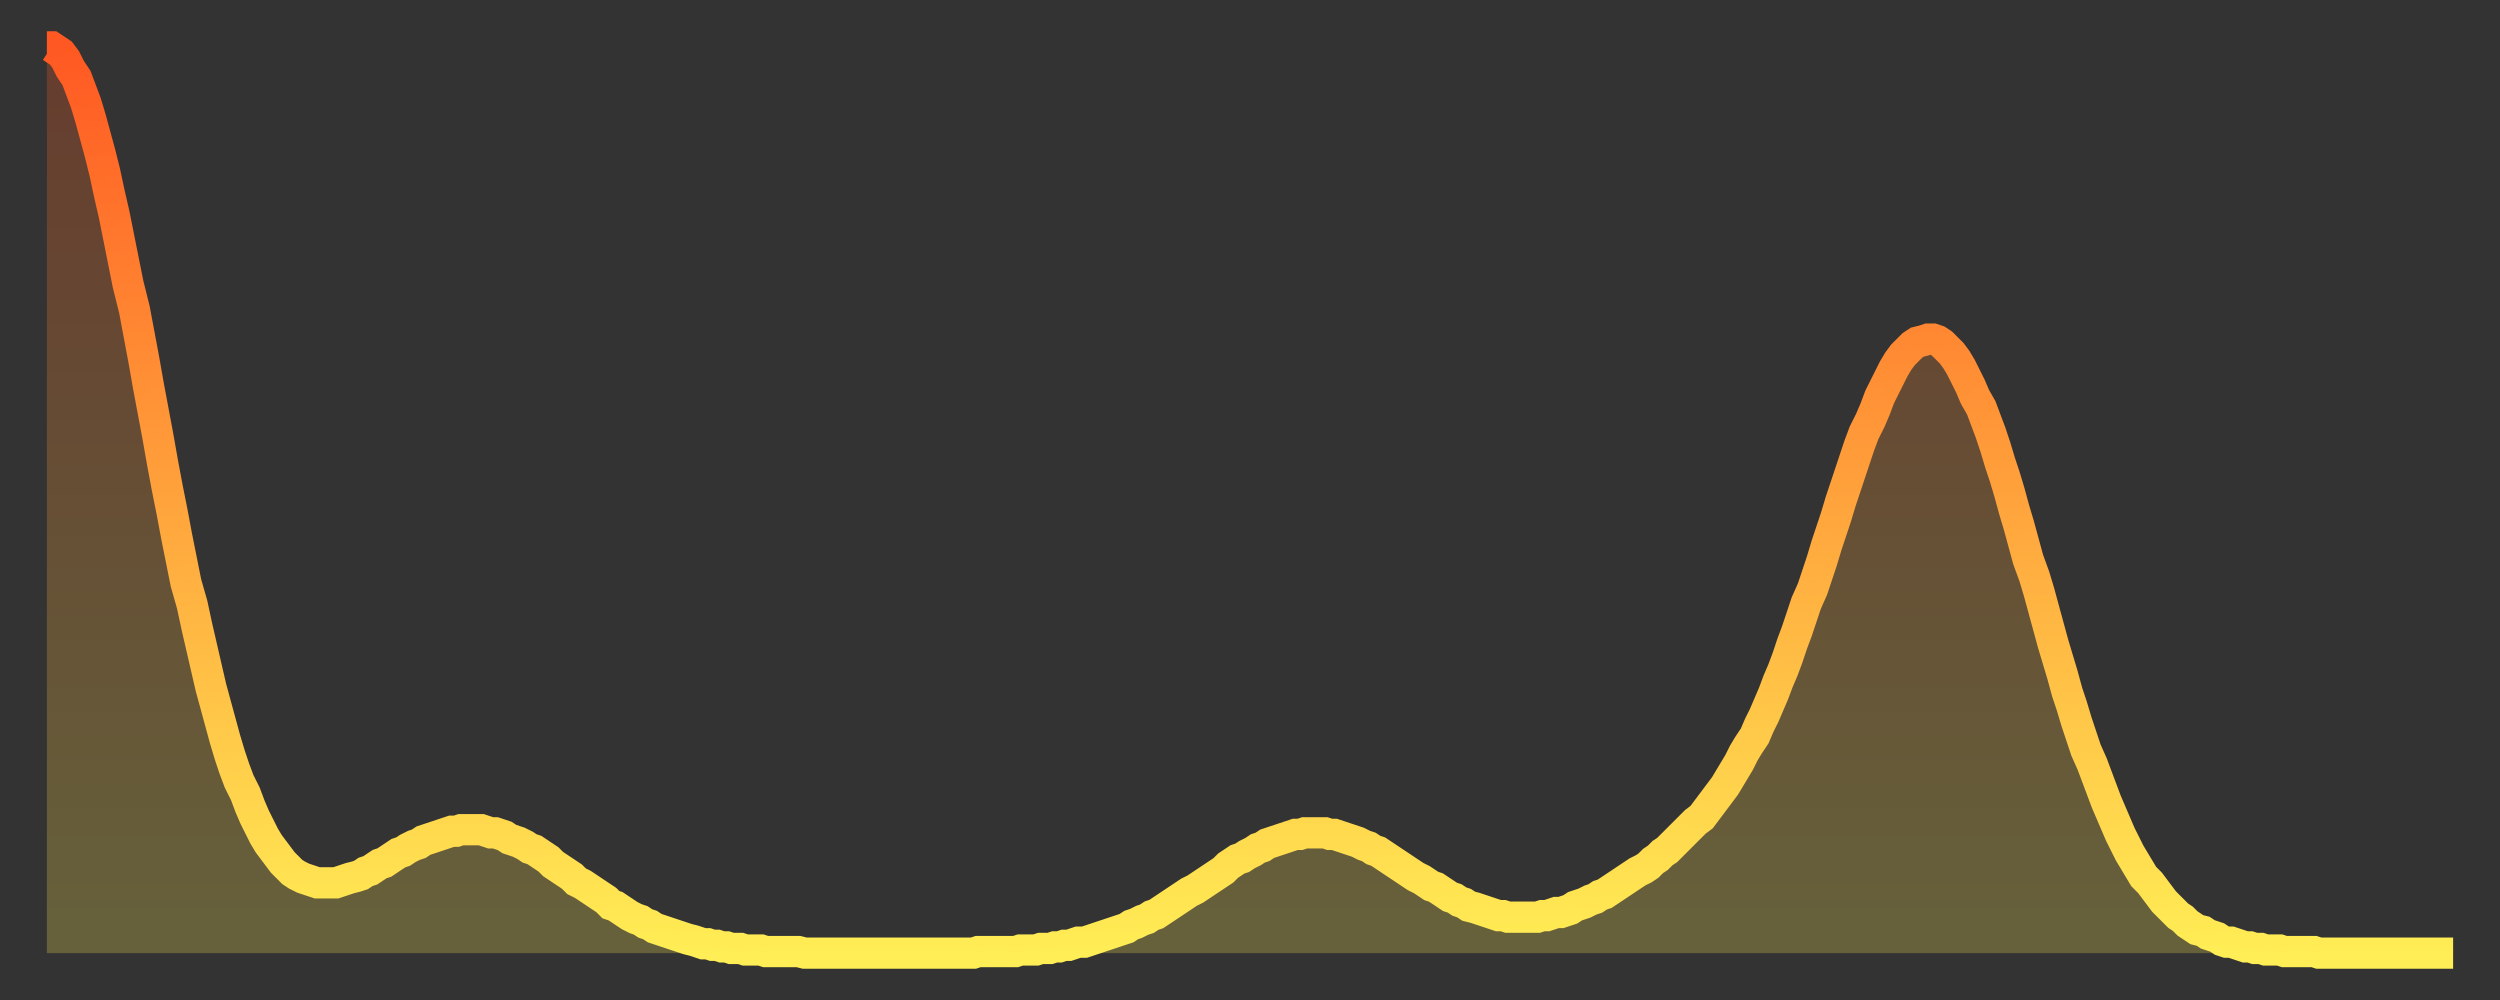 <?xml version="1.0" encoding="utf-8" ?>
<svg baseProfile="full" height="64" version="1.1" width="160" xmlns="http://www.w3.org/2000/svg" xmlns:ev="http://www.w3.org/2001/xml-events" xmlns:xlink="http://www.w3.org/1999/xlink"><rect width="100%" height="100%" fill="#333333" stroke="none"/><defs><linearGradient id="id4171620" x1="0" x2="0" y1="0" y2="1"><stop offset="0%" stop-color="#ff5822" /><stop offset="50%" stop-color="#ffa33c" /><stop offset="100%" stop-color="#ffee55" /></linearGradient></defs><g transform="translate(3,3)"><g><path d="M 0.0 0.0 0.3 0.0 0.6 0.2 0.9 0.4 1.2 0.8 1.5 1.4 1.9 2.0 2.2 2.8 2.5 3.6 2.8 4.6 3.1 5.7 3.4 6.8 3.7 8.0 4.0 9.4 4.3 10.7 4.6 12.2 4.9 13.7 5.2 15.2 5.6 16.8 5.9 18.4 6.2 20.0 6.5 21.7 6.8 23.3 7.1 24.9 7.4 26.6 7.7 28.2 8.0 29.7 8.3 31.3 8.6 32.8 8.9 34.3 9.3 35.7 9.6 37.1 9.9 38.4 10.2 39.7 10.5 41.0 10.8 42.1 11.1 43.2 11.4 44.3 11.7 45.3 12.0 46.2 12.3 47.0 12.7 47.8 13.0 48.6 13.3 49.3 13.6 49.9 13.9 50.5 14.2 51.0 14.5 51.4 14.8 51.8 15.1 52.2 15.4 52.5 15.7 52.8 16.0 53.0 16.4 53.2 16.7 53.3 17.0 53.4 17.3 53.5 17.6 53.5 17.9 53.5 18.2 53.5 18.5 53.5 18.8 53.4 19.1 53.3 19.4 53.2 19.8 53.1 20.1 53.0 20.4 52.8 20.7 52.7 21.0 52.5 21.3 52.3 21.6 52.2 21.9 52.0 22.2 51.8 22.5 51.6 22.8 51.5 23.1 51.3 23.5 51.1 23.8 51.0 24.1 50.8 24.4 50.7 24.7 50.6 25.0 50.5 25.3 50.4 25.6 50.3 25.9 50.2 26.2 50.2 26.5 50.1 26.8 50.1 27.2 50.1 27.5 50.1 27.8 50.1 28.1 50.2 28.4 50.3 28.7 50.3 29.0 50.4 29.3 50.5 29.6 50.7 29.9 50.8 30.2 50.9 30.6 51.1 30.9 51.3 31.2 51.4 31.5 51.6 31.8 51.8 32.1 52.0 32.4 52.3 32.7 52.5 33.0 52.7 33.3 52.9 33.6 53.1 33.9 53.4 34.3 53.6 34.6 53.8 34.9 54.0 35.2 54.2 35.5 54.4 35.8 54.6 36.1 54.9 36.4 55.0 36.7 55.2 37.0 55.4 37.3 55.6 37.7 55.8 38.0 55.9 38.3 56.1 38.6 56.2 38.9 56.4 39.2 56.5 39.5 56.6 39.8 56.7 40.1 56.8 40.4 56.9 40.7 57.0 41.0 57.1 41.4 57.2 41.7 57.3 42.0 57.4 42.3 57.4 42.6 57.5 42.9 57.5 43.2 57.6 43.5 57.6 43.8 57.7 44.1 57.7 44.4 57.7 44.7 57.8 45.1 57.8 45.4 57.8 45.7 57.8 46.0 57.9 46.3 57.9 46.6 57.9 46.9 57.9 47.2 57.9 47.5 57.9 47.8 57.9 48.1 57.9 48.5 58.0 48.8 58.0 49.1 58.0 49.4 58.0 49.7 58.0 50.0 58.0 50.3 58.0 50.6 58.0 50.9 58.0 51.2 58.0 51.5 58.0 51.8 58.0 52.2 58.0 52.5 58.0 52.8 58.0 53.1 58.0 53.4 58.0 53.7 58.0 54.0 58.0 54.3 58.0 54.6 58.0 54.9 58.0 55.2 58.0 55.6 58.0 55.9 58.0 56.2 58.0 56.5 58.0 56.8 58.0 57.1 58.0 57.4 58.0 57.7 58.0 58.0 58.0 58.3 58.0 58.6 58.0 58.9 58.0 59.3 58.0 59.6 57.9 59.9 57.9 60.2 57.9 60.5 57.9 60.8 57.9 61.1 57.9 61.4 57.9 61.7 57.9 62.0 57.9 62.3 57.8 62.6 57.8 63.0 57.8 63.3 57.8 63.6 57.7 63.9 57.7 64.2 57.7 64.5 57.6 64.8 57.6 65.1 57.5 65.4 57.5 65.7 57.4 66.0 57.3 66.4 57.3 66.7 57.2 67.0 57.1 67.3 57.0 67.6 56.9 67.9 56.8 68.2 56.7 68.5 56.6 68.8 56.5 69.1 56.4 69.4 56.2 69.7 56.1 70.1 55.9 70.4 55.8 70.7 55.6 71.0 55.5 71.3 55.3 71.6 55.1 71.9 54.9 72.2 54.7 72.5 54.5 72.8 54.3 73.1 54.1 73.5 53.9 73.8 53.7 74.1 53.5 74.4 53.3 74.7 53.1 75.0 52.9 75.3 52.7 75.6 52.4 75.9 52.2 76.2 52.0 76.5 51.9 76.8 51.7 77.2 51.5 77.5 51.3 77.8 51.2 78.1 51.0 78.4 50.9 78.7 50.8 79.0 50.7 79.3 50.6 79.6 50.5 79.9 50.4 80.2 50.4 80.5 50.3 80.9 50.3 81.2 50.3 81.5 50.3 81.8 50.3 82.1 50.4 82.4 50.4 82.7 50.5 83.0 50.6 83.3 50.7 83.6 50.8 83.9 50.9 84.3 51.1 84.6 51.2 84.9 51.4 85.2 51.5 85.5 51.7 85.8 51.9 86.1 52.1 86.4 52.3 86.7 52.5 87.0 52.7 87.3 52.9 87.6 53.1 88.0 53.3 88.3 53.5 88.6 53.7 88.9 53.8 89.2 54.0 89.5 54.2 89.8 54.4 90.1 54.5 90.4 54.7 90.7 54.8 91.0 55.0 91.4 55.1 91.7 55.2 92.0 55.3 92.3 55.4 92.6 55.5 92.9 55.6 93.2 55.6 93.5 55.7 93.8 55.7 94.1 55.7 94.4 55.7 94.7 55.7 95.1 55.7 95.4 55.7 95.7 55.6 96.0 55.6 96.3 55.5 96.6 55.4 96.9 55.4 97.2 55.3 97.5 55.2 97.8 55.0 98.1 54.9 98.4 54.8 98.8 54.6 99.1 54.5 99.4 54.3 99.7 54.2 100.0 54.0 100.3 53.8 100.6 53.6 100.9 53.4 101.2 53.2 101.5 53.0 101.8 52.8 102.2 52.6 102.5 52.4 102.8 52.1 103.1 51.9 103.4 51.6 103.7 51.4 104.0 51.1 104.3 50.8 104.6 50.5 104.9 50.2 105.2 49.9 105.5 49.6 105.9 49.3 106.2 48.9 106.5 48.5 106.8 48.1 107.1 47.7 107.4 47.3 107.7 46.8 108.0 46.3 108.3 45.8 108.6 45.2 108.9 44.7 109.3 44.1 109.6 43.4 109.9 42.8 110.2 42.1 110.5 41.4 110.8 40.6 111.1 39.9 111.4 39.1 111.7 38.2 112.0 37.4 112.3 36.5 112.6 35.6 113.0 34.7 113.3 33.8 113.6 32.9 113.9 31.9 114.2 31.0 114.5 30.1 114.8 29.1 115.1 28.2 115.4 27.3 115.7 26.4 116.0 25.5 116.3 24.7 116.7 23.9 117.0 23.2 117.3 22.4 117.6 21.8 117.9 21.2 118.2 20.6 118.5 20.1 118.8 19.7 119.1 19.4 119.4 19.1 119.7 18.9 120.1 18.8 120.4 18.7 120.7 18.7 121.0 18.8 121.3 19.0 121.6 19.3 121.9 19.6 122.2 20.0 122.5 20.5 122.8 21.1 123.1 21.7 123.4 22.4 123.8 23.1 124.1 23.9 124.4 24.7 124.7 25.6 125.0 26.6 125.3 27.5 125.6 28.5 125.9 29.6 126.2 30.6 126.5 31.7 126.8 32.8 127.2 33.9 127.5 34.9 127.8 36.0 128.1 37.1 128.4 38.2 128.7 39.2 129.0 40.2 129.3 41.3 129.6 42.2 129.9 43.2 130.2 44.1 130.5 45.0 130.9 45.9 131.2 46.7 131.5 47.5 131.8 48.3 132.1 49.0 132.4 49.7 132.7 50.4 133.0 51.0 133.3 51.6 133.6 52.1 133.9 52.6 134.2 53.1 134.6 53.5 134.9 53.9 135.2 54.3 135.5 54.7 135.8 55.0 136.1 55.3 136.4 55.6 136.7 55.8 137.0 56.1 137.3 56.3 137.6 56.5 138.0 56.6 138.3 56.8 138.6 56.9 138.9 57.0 139.2 57.2 139.5 57.3 139.8 57.3 140.1 57.4 140.4 57.5 140.7 57.6 141.0 57.6 141.3 57.7 141.7 57.7 142.0 57.8 142.3 57.8 142.6 57.8 142.9 57.8 143.2 57.9 143.5 57.9 143.8 57.9 144.1 57.9 144.4 57.9 144.7 57.9 145.1 57.9 145.4 58.0 145.7 58.0 146.0 58.0 146.3 58.0 146.6 58.0 146.9 58.0 147.2 58.0 147.5 58.0 147.8 58.0 148.1 58.0 148.4 58.0 148.8 58.0 149.1 58.0 149.4 58.0 149.7 58.0 150.0 58.0 150.3 58.0 150.6 58.0 150.9 58.0 151.2 58.0 151.5 58.0 151.8 58.0 152.1 58.0 152.5 58.0 152.8 58.0 153.1 58.0 153.4 58.0 153.7 58.0 154.0 58.0" fill="none" id="graph-curve" opacity="1" stroke="url(#id4171620)" stroke-width="2" /><path d="M 0 58 L 0.0 0.0 0.3 0.0 0.6 0.2 0.9 0.4 1.2 0.8 1.5 1.4 1.9 2.0 2.2 2.8 2.5 3.6 2.8 4.6 3.1 5.7 3.4 6.8 3.7 8.0 4.0 9.4 4.3 10.7 4.6 12.2 4.9 13.7 5.2 15.2 5.6 16.8 5.9 18.4 6.2 20.0 6.5 21.7 6.8 23.3 7.1 24.9 7.4 26.6 7.7 28.2 8.0 29.7 8.3 31.3 8.6 32.8 8.9 34.3 9.3 35.7 9.6 37.1 9.9 38.4 10.2 39.7 10.5 41.0 10.8 42.1 11.1 43.2 11.4 44.3 11.7 45.3 12.0 46.2 12.3 47.0 12.7 47.8 13.0 48.6 13.3 49.3 13.6 49.9 13.9 50.5 14.2 51.0 14.5 51.4 14.8 51.8 15.1 52.2 15.4 52.5 15.7 52.8 16.0 53.0 16.4 53.2 16.7 53.3 17.0 53.4 17.3 53.5 17.6 53.5 17.9 53.5 18.2 53.5 18.5 53.5 18.8 53.4 19.1 53.3 19.4 53.2 19.8 53.1 20.1 53.0 20.4 52.8 20.7 52.7 21.0 52.5 21.3 52.3 21.6 52.2 21.9 52.0 22.2 51.8 22.5 51.6 22.8 51.5 23.1 51.3 23.5 51.1 23.8 51.0 24.1 50.8 24.4 50.7 24.7 50.6 25.0 50.5 25.3 50.4 25.6 50.3 25.9 50.2 26.2 50.2 26.5 50.1 26.8 50.1 27.2 50.1 27.5 50.1 27.8 50.1 28.1 50.2 28.4 50.3 28.7 50.3 29.0 50.4 29.3 50.5 29.6 50.7 29.9 50.8 30.2 50.9 30.6 51.1 30.9 51.3 31.2 51.4 31.5 51.6 31.8 51.8 32.1 52.0 32.4 52.3 32.7 52.5 33.0 52.7 33.3 52.9 33.6 53.1 33.9 53.4 34.3 53.6 34.6 53.8 34.9 54.0 35.2 54.2 35.5 54.4 35.8 54.6 36.1 54.9 36.4 55.0 36.7 55.2 37.0 55.4 37.3 55.6 37.7 55.8 38.0 55.9 38.3 56.1 38.6 56.2 38.9 56.4 39.2 56.5 39.5 56.6 39.8 56.7 40.1 56.8 40.4 56.9 40.7 57.0 41.0 57.1 41.4 57.2 41.7 57.3 42.0 57.4 42.3 57.4 42.6 57.5 42.9 57.5 43.2 57.6 43.5 57.6 43.8 57.7 44.1 57.7 44.4 57.7 44.7 57.8 45.1 57.8 45.4 57.8 45.7 57.8 46.0 57.9 46.3 57.9 46.6 57.9 46.9 57.9 47.2 57.9 47.5 57.9 47.8 57.9 48.1 57.9 48.5 58.0 48.8 58.0 49.1 58.0 49.4 58.0 49.7 58.0 50.0 58.0 50.3 58.0 50.6 58.0 50.9 58.0 51.2 58.0 51.5 58.0 51.8 58.0 52.2 58.0 52.5 58.0 52.8 58.0 53.1 58.0 53.4 58.0 53.7 58.0 54.0 58.0 54.3 58.0 54.6 58.0 54.9 58.0 55.2 58.0 55.6 58.0 55.9 58.0 56.2 58.0 56.5 58.0 56.8 58.0 57.1 58.0 57.4 58.0 57.7 58.0 58.0 58.0 58.3 58.0 58.6 58.0 58.9 58.0 59.3 58.0 59.6 57.9 59.9 57.9 60.2 57.9 60.5 57.9 60.8 57.9 61.1 57.9 61.4 57.9 61.7 57.9 62.0 57.9 62.3 57.8 62.6 57.8 63.0 57.8 63.3 57.8 63.6 57.7 63.9 57.7 64.2 57.7 64.5 57.6 64.8 57.6 65.1 57.5 65.4 57.5 65.7 57.4 66.0 57.3 66.4 57.3 66.7 57.2 67.0 57.1 67.3 57.0 67.6 56.9 67.9 56.8 68.2 56.7 68.5 56.6 68.8 56.5 69.1 56.4 69.4 56.2 69.7 56.1 70.1 55.9 70.4 55.8 70.7 55.6 71.0 55.5 71.3 55.3 71.6 55.1 71.9 54.9 72.2 54.7 72.5 54.5 72.8 54.3 73.1 54.1 73.5 53.9 73.8 53.7 74.1 53.5 74.4 53.3 74.7 53.1 75.0 52.9 75.3 52.7 75.6 52.4 75.9 52.2 76.2 52.0 76.5 51.9 76.8 51.7 77.2 51.5 77.5 51.3 77.8 51.2 78.1 51.0 78.4 50.9 78.7 50.8 79.0 50.7 79.3 50.6 79.6 50.5 79.9 50.4 80.2 50.4 80.5 50.3 80.9 50.3 81.2 50.3 81.5 50.3 81.8 50.3 82.1 50.4 82.4 50.4 82.7 50.5 83.0 50.6 83.3 50.7 83.6 50.8 83.9 50.9 84.3 51.1 84.6 51.2 84.9 51.4 85.2 51.5 85.5 51.7 85.8 51.9 86.1 52.1 86.4 52.3 86.7 52.5 87.0 52.7 87.3 52.9 87.6 53.1 88.0 53.3 88.3 53.5 88.6 53.7 88.9 53.8 89.2 54.0 89.5 54.2 89.8 54.4 90.1 54.5 90.4 54.7 90.7 54.8 91.0 55.0 91.4 55.1 91.7 55.2 92.0 55.3 92.3 55.4 92.6 55.5 92.9 55.6 93.2 55.6 93.5 55.7 93.8 55.7 94.1 55.7 94.4 55.7 94.7 55.7 95.1 55.7 95.4 55.7 95.7 55.6 96.0 55.6 96.3 55.5 96.6 55.4 96.9 55.4 97.2 55.3 97.5 55.2 97.8 55.0 98.1 54.9 98.4 54.8 98.8 54.6 99.1 54.5 99.4 54.3 99.7 54.2 100.0 54.0 100.3 53.8 100.6 53.6 100.9 53.4 101.2 53.2 101.5 53.0 101.8 52.8 102.2 52.6 102.5 52.4 102.8 52.1 103.1 51.9 103.4 51.6 103.7 51.4 104.0 51.1 104.3 50.8 104.6 50.5 104.9 50.2 105.2 49.9 105.5 49.6 105.9 49.3 106.2 48.9 106.5 48.5 106.8 48.1 107.1 47.7 107.4 47.3 107.7 46.8 108.0 46.3 108.3 45.8 108.6 45.2 108.9 44.7 109.3 44.1 109.6 43.4 109.9 42.8 110.2 42.1 110.5 41.4 110.8 40.6 111.1 39.9 111.4 39.1 111.7 38.2 112.0 37.4 112.3 36.5 112.6 35.6 113.0 34.7 113.3 33.8 113.6 32.9 113.9 31.9 114.2 31.0 114.5 30.1 114.8 29.1 115.1 28.2 115.4 27.3 115.7 26.4 116.0 25.5 116.3 24.7 116.7 23.9 117.0 23.2 117.3 22.4 117.6 21.8 117.9 21.2 118.2 20.6 118.5 20.1 118.8 19.7 119.1 19.4 119.4 19.1 119.7 18.9 120.1 18.8 120.4 18.7 120.7 18.7 121.0 18.8 121.3 19.0 121.6 19.3 121.9 19.6 122.2 20.0 122.5 20.5 122.8 21.1 123.1 21.7 123.4 22.4 123.8 23.1 124.1 23.9 124.4 24.7 124.7 25.6 125.0 26.6 125.3 27.5 125.6 28.5 125.9 29.6 126.2 30.6 126.5 31.7 126.8 32.8 127.2 33.9 127.5 34.9 127.8 36.0 128.1 37.1 128.4 38.2 128.7 39.2 129.0 40.2 129.3 41.3 129.6 42.2 129.9 43.2 130.2 44.1 130.5 45.0 130.9 45.9 131.2 46.7 131.5 47.5 131.8 48.3 132.1 49.0 132.4 49.7 132.7 50.4 133.0 51.0 133.3 51.6 133.6 52.1 133.9 52.6 134.2 53.1 134.6 53.5 134.9 53.9 135.2 54.3 135.5 54.7 135.8 55.0 136.1 55.3 136.4 55.6 136.7 55.8 137.0 56.1 137.3 56.3 137.6 56.5 138.0 56.6 138.3 56.8 138.6 56.9 138.9 57.0 139.2 57.2 139.5 57.3 139.8 57.3 140.1 57.4 140.4 57.5 140.7 57.6 141.0 57.6 141.3 57.7 141.7 57.7 142.0 57.8 142.3 57.8 142.6 57.8 142.9 57.8 143.2 57.9 143.5 57.9 143.8 57.9 144.1 57.9 144.4 57.9 144.7 57.9 145.1 57.9 145.4 58.0 145.7 58.0 146.0 58.0 146.3 58.0 146.6 58.0 146.9 58.0 147.2 58.0 147.5 58.0 147.8 58.0 148.1 58.0 148.4 58.0 148.8 58.0 149.1 58.0 149.4 58.0 149.7 58.0 150.0 58.0 150.3 58.0 150.6 58.0 150.9 58.0 151.2 58.0 151.5 58.0 151.8 58.0 152.1 58.0 152.5 58.0 152.8 58.0 153.1 58.0 153.4 58.0 153.7 58.0 154.0 58.0 154 58" fill="url(#id4171620)" fill-opacity=".25" id="graph-shadow" /></g></g></svg>